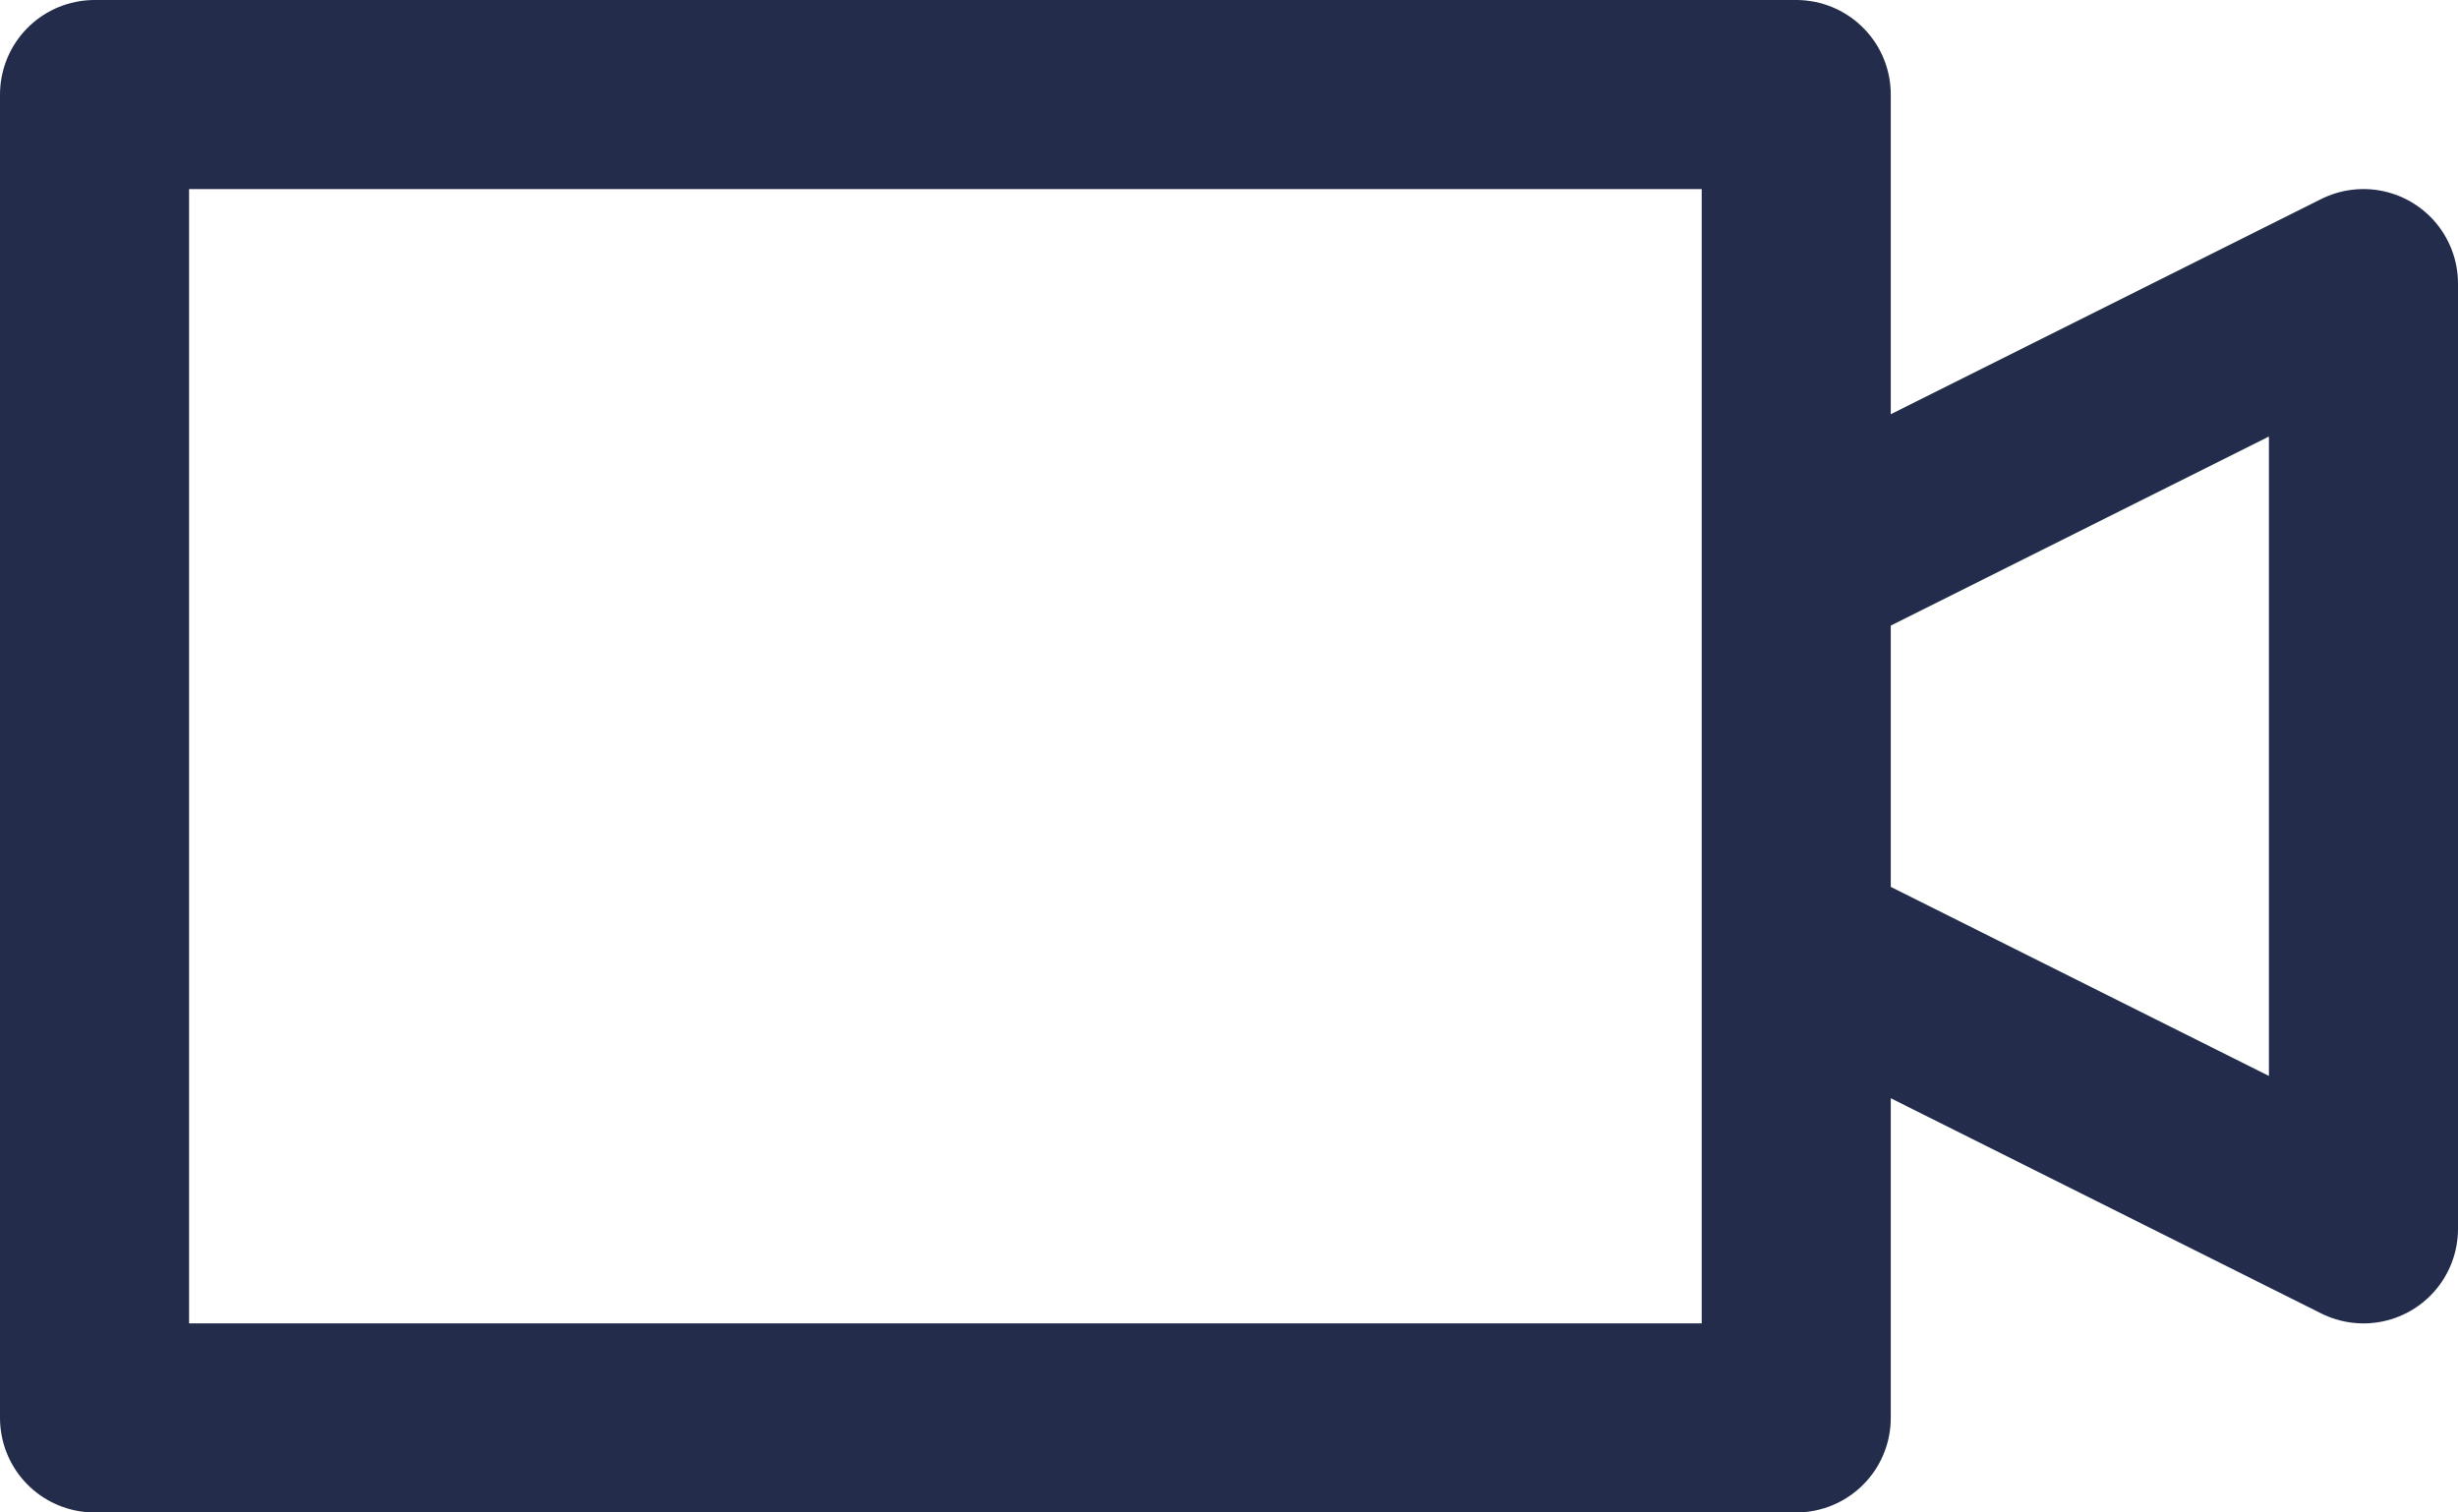 <?xml version="1.0" encoding="UTF-8" standalone="no"?>
<svg width="13px" height="8px" viewBox="0 0 13 8" version="1.1" xmlns="http://www.w3.org/2000/svg" xmlns:xlink="http://www.w3.org/1999/xlink">
    <!-- Generator: Sketch 43.2 (39069) - http://www.bohemiancoding.com/sketch -->
    <title>Video</title>
    <desc>Created with Sketch.</desc>
    <defs></defs>
    <g id="Page-1" stroke="none" stroke-width="1" fill="none" fill-rule="evenodd" stroke-linecap="round" stroke-linejoin="round">
        <g id="Video" stroke="#232D4B">
            <path d="M9.5,3 L12.5,1.5 L12.5,6.5 L9.5,5 L9.5,3 Z M0.5,0.5 L9.5,0.5 L9.5,7.5 L0.5,7.5 L0.5,0.5 Z" id="Shape"></path>
        </g>
    </g>
</svg>